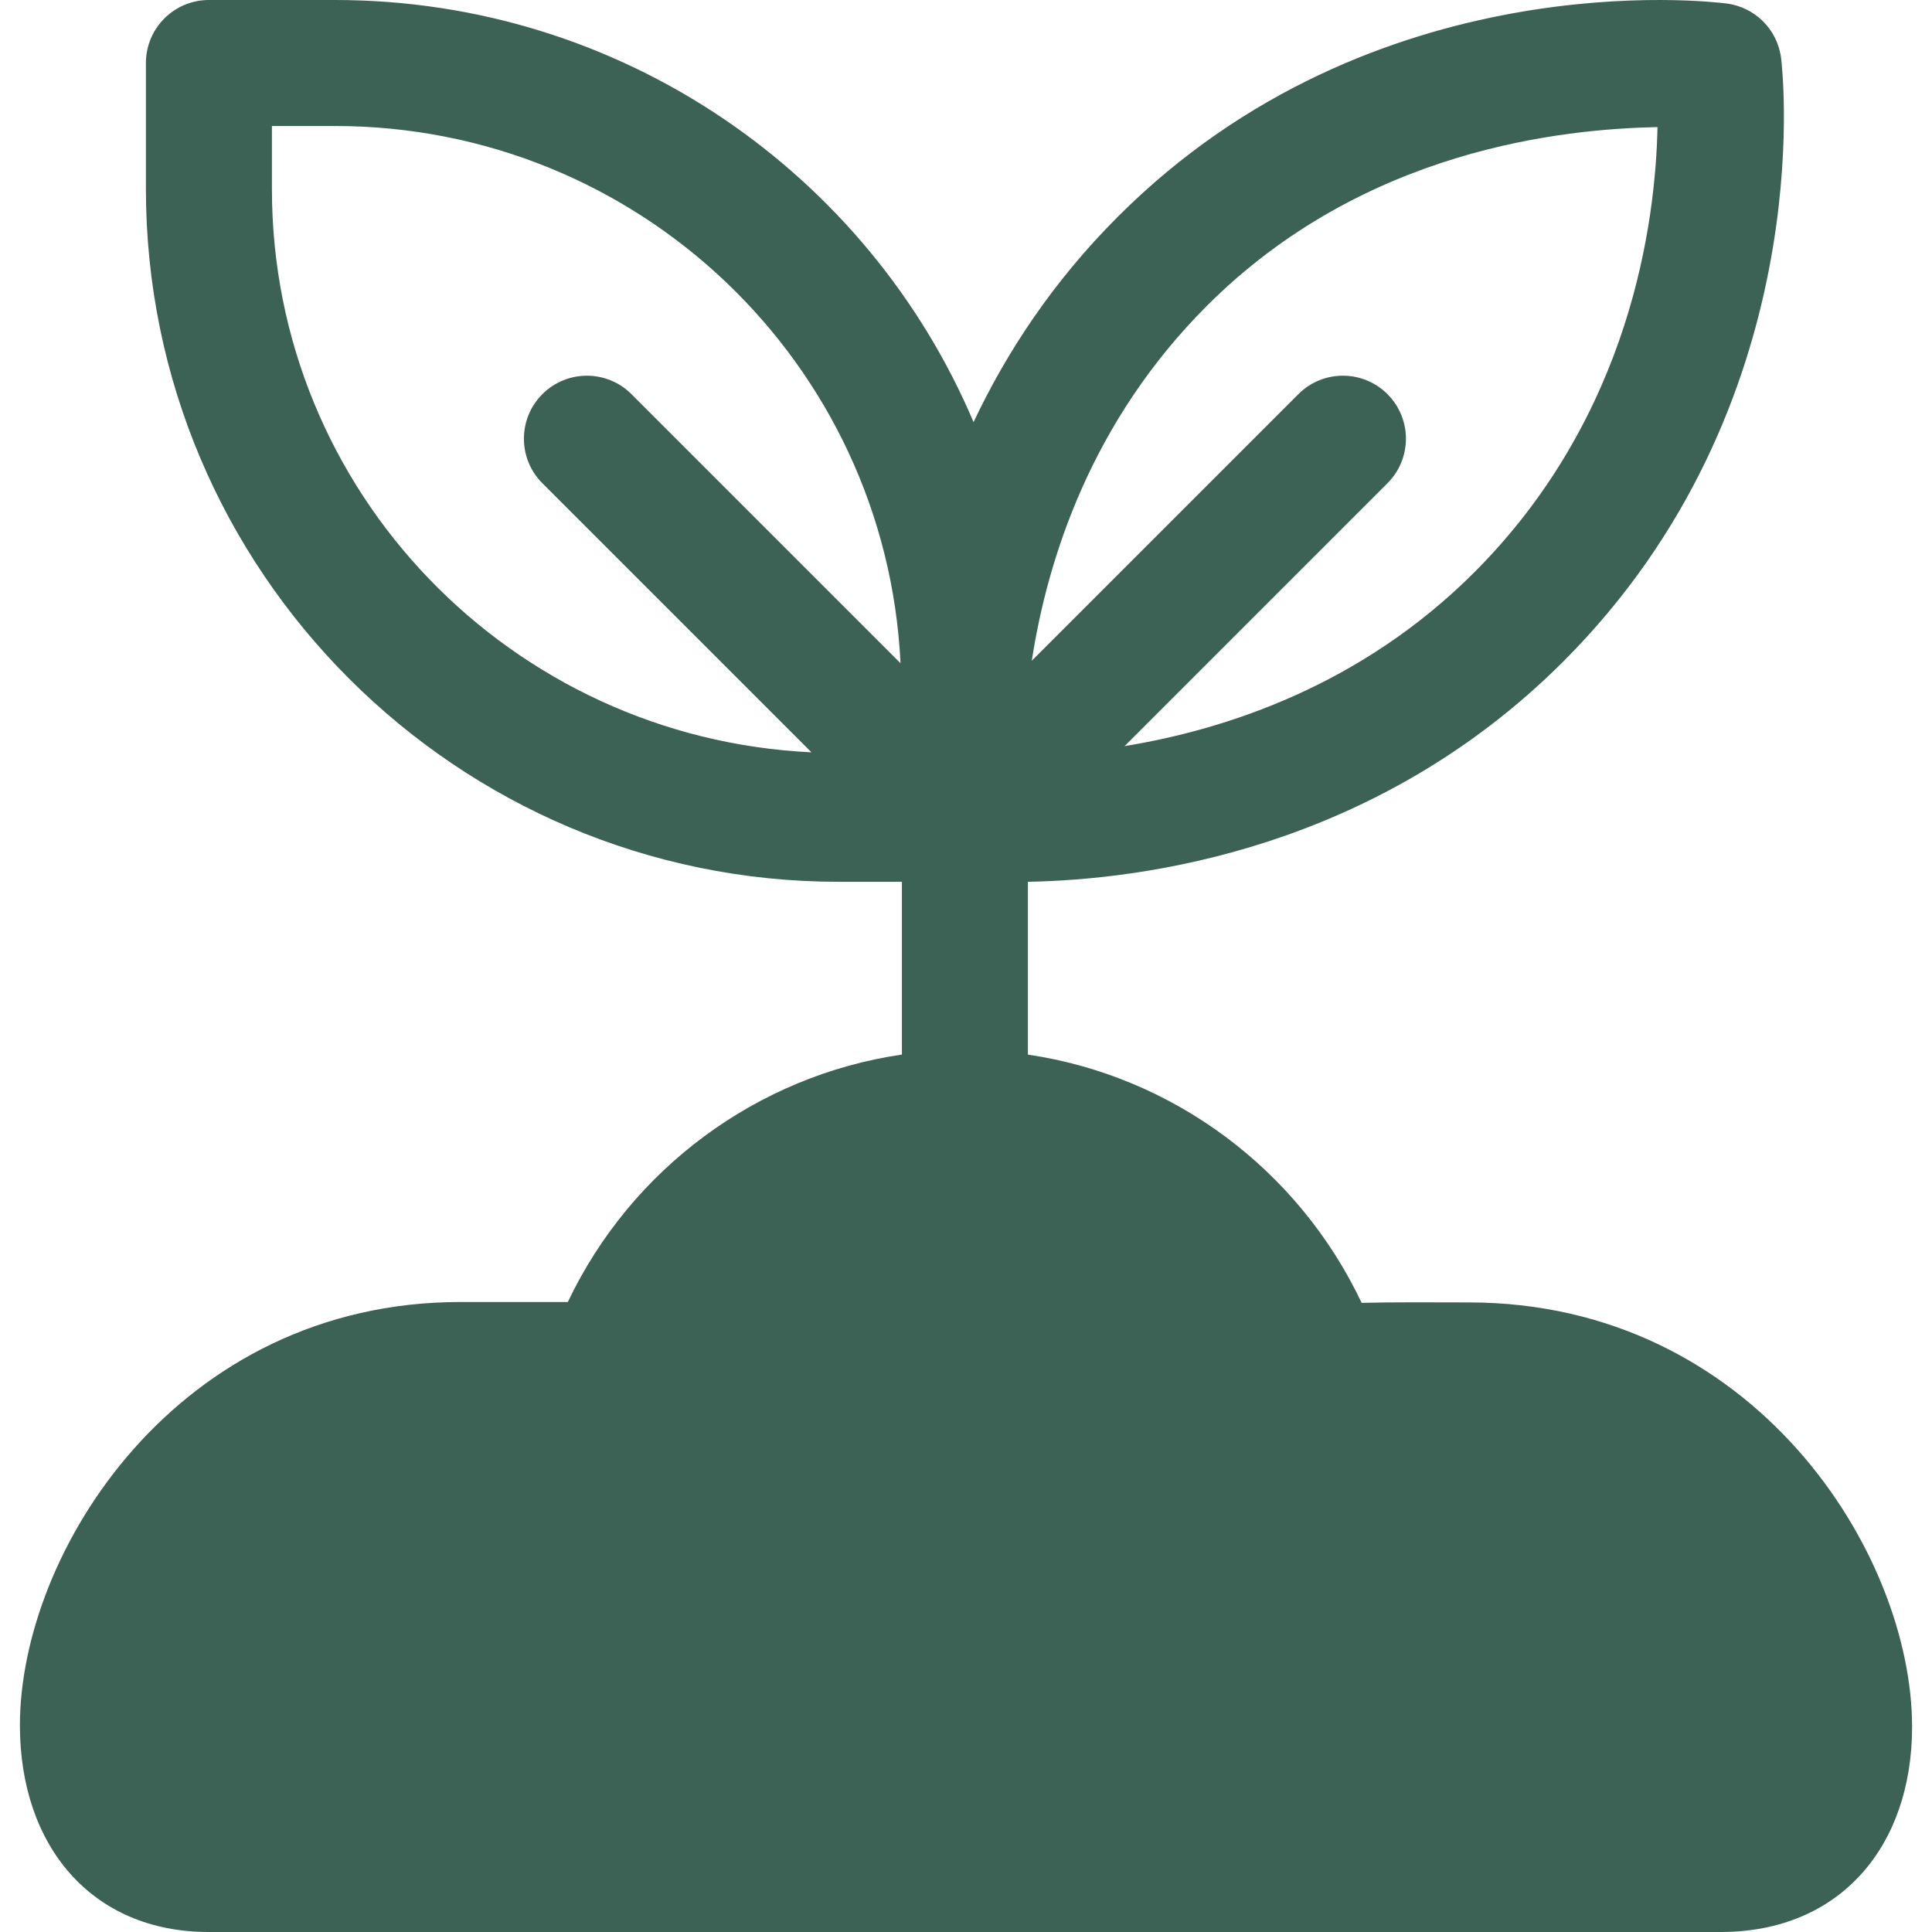 <svg xmlns="http://www.w3.org/2000/svg" xmlns:xlink="http://www.w3.org/1999/xlink" fill="#3c6255" height="800px" width="800px" version="1.1" id="Layer_1" viewBox="0 0 512 512" xml:space="preserve">
<g>
	<g>
		<path d="M389.212,345.155c-8.41-0.022-20.264-0.099-28.359,0.115c-16.769-35.403-50.111-60.158-88.446-65.783v-45.802    c30.67-0.559,92.052-8.548,141.9-58.396c67.902-67.913,58.174-155.99,57.717-159.767c-0.903-7.663-6.945-13.702-14.609-14.614    c-3.793-0.441-93.272-11.402-161.163,56.51c-17.35,17.35-29.585,36.089-38.248,54.448C230.12,46.069,164.755,0,88.755,0H55.364    c-9.217,0-16.696,7.473-16.696,16.696v33.391c0,101.266,82.391,183.6,183.652,183.6h16.696v45.784    c-38.31,5.592-71.729,30.221-88.533,65.573h-28.403c-75.206,0-116.804,66.337-116.804,112.19c0,31.97,19.02,54.766,50.022,54.766    h400.696c31.717,0,50.728-22.798,50.728-54.37C506.723,411.614,464.875,345.155,389.212,345.155z M319.862,81.026    c41.609-41.603,94.467-46.837,119.392-47.348c-0.511,24.951-6.968,76.397-48.554,118c-29.95,29.943-65.678,41.633-92.671,46.05    l69.663-69.664c6.521-6.516,6.521-17.092,0-23.609c-6.521-6.521-17.087-6.521-23.609,0l-70.649,70.649    C277.603,148.073,289.168,111.722,319.862,81.026z M167.343,104.457c-6.521-6.521-17.087-6.521-23.609,0    c-6.521,6.516-6.521,17.092,0,23.609l71.308,71.308C135.573,195.573,72.06,130.483,72.06,50.087V33.391h16.696    c80.4,0,146.055,62.945,149.891,142.371L167.343,104.457z" fill="#3c6255"/>
	</g>
</g>
</svg>